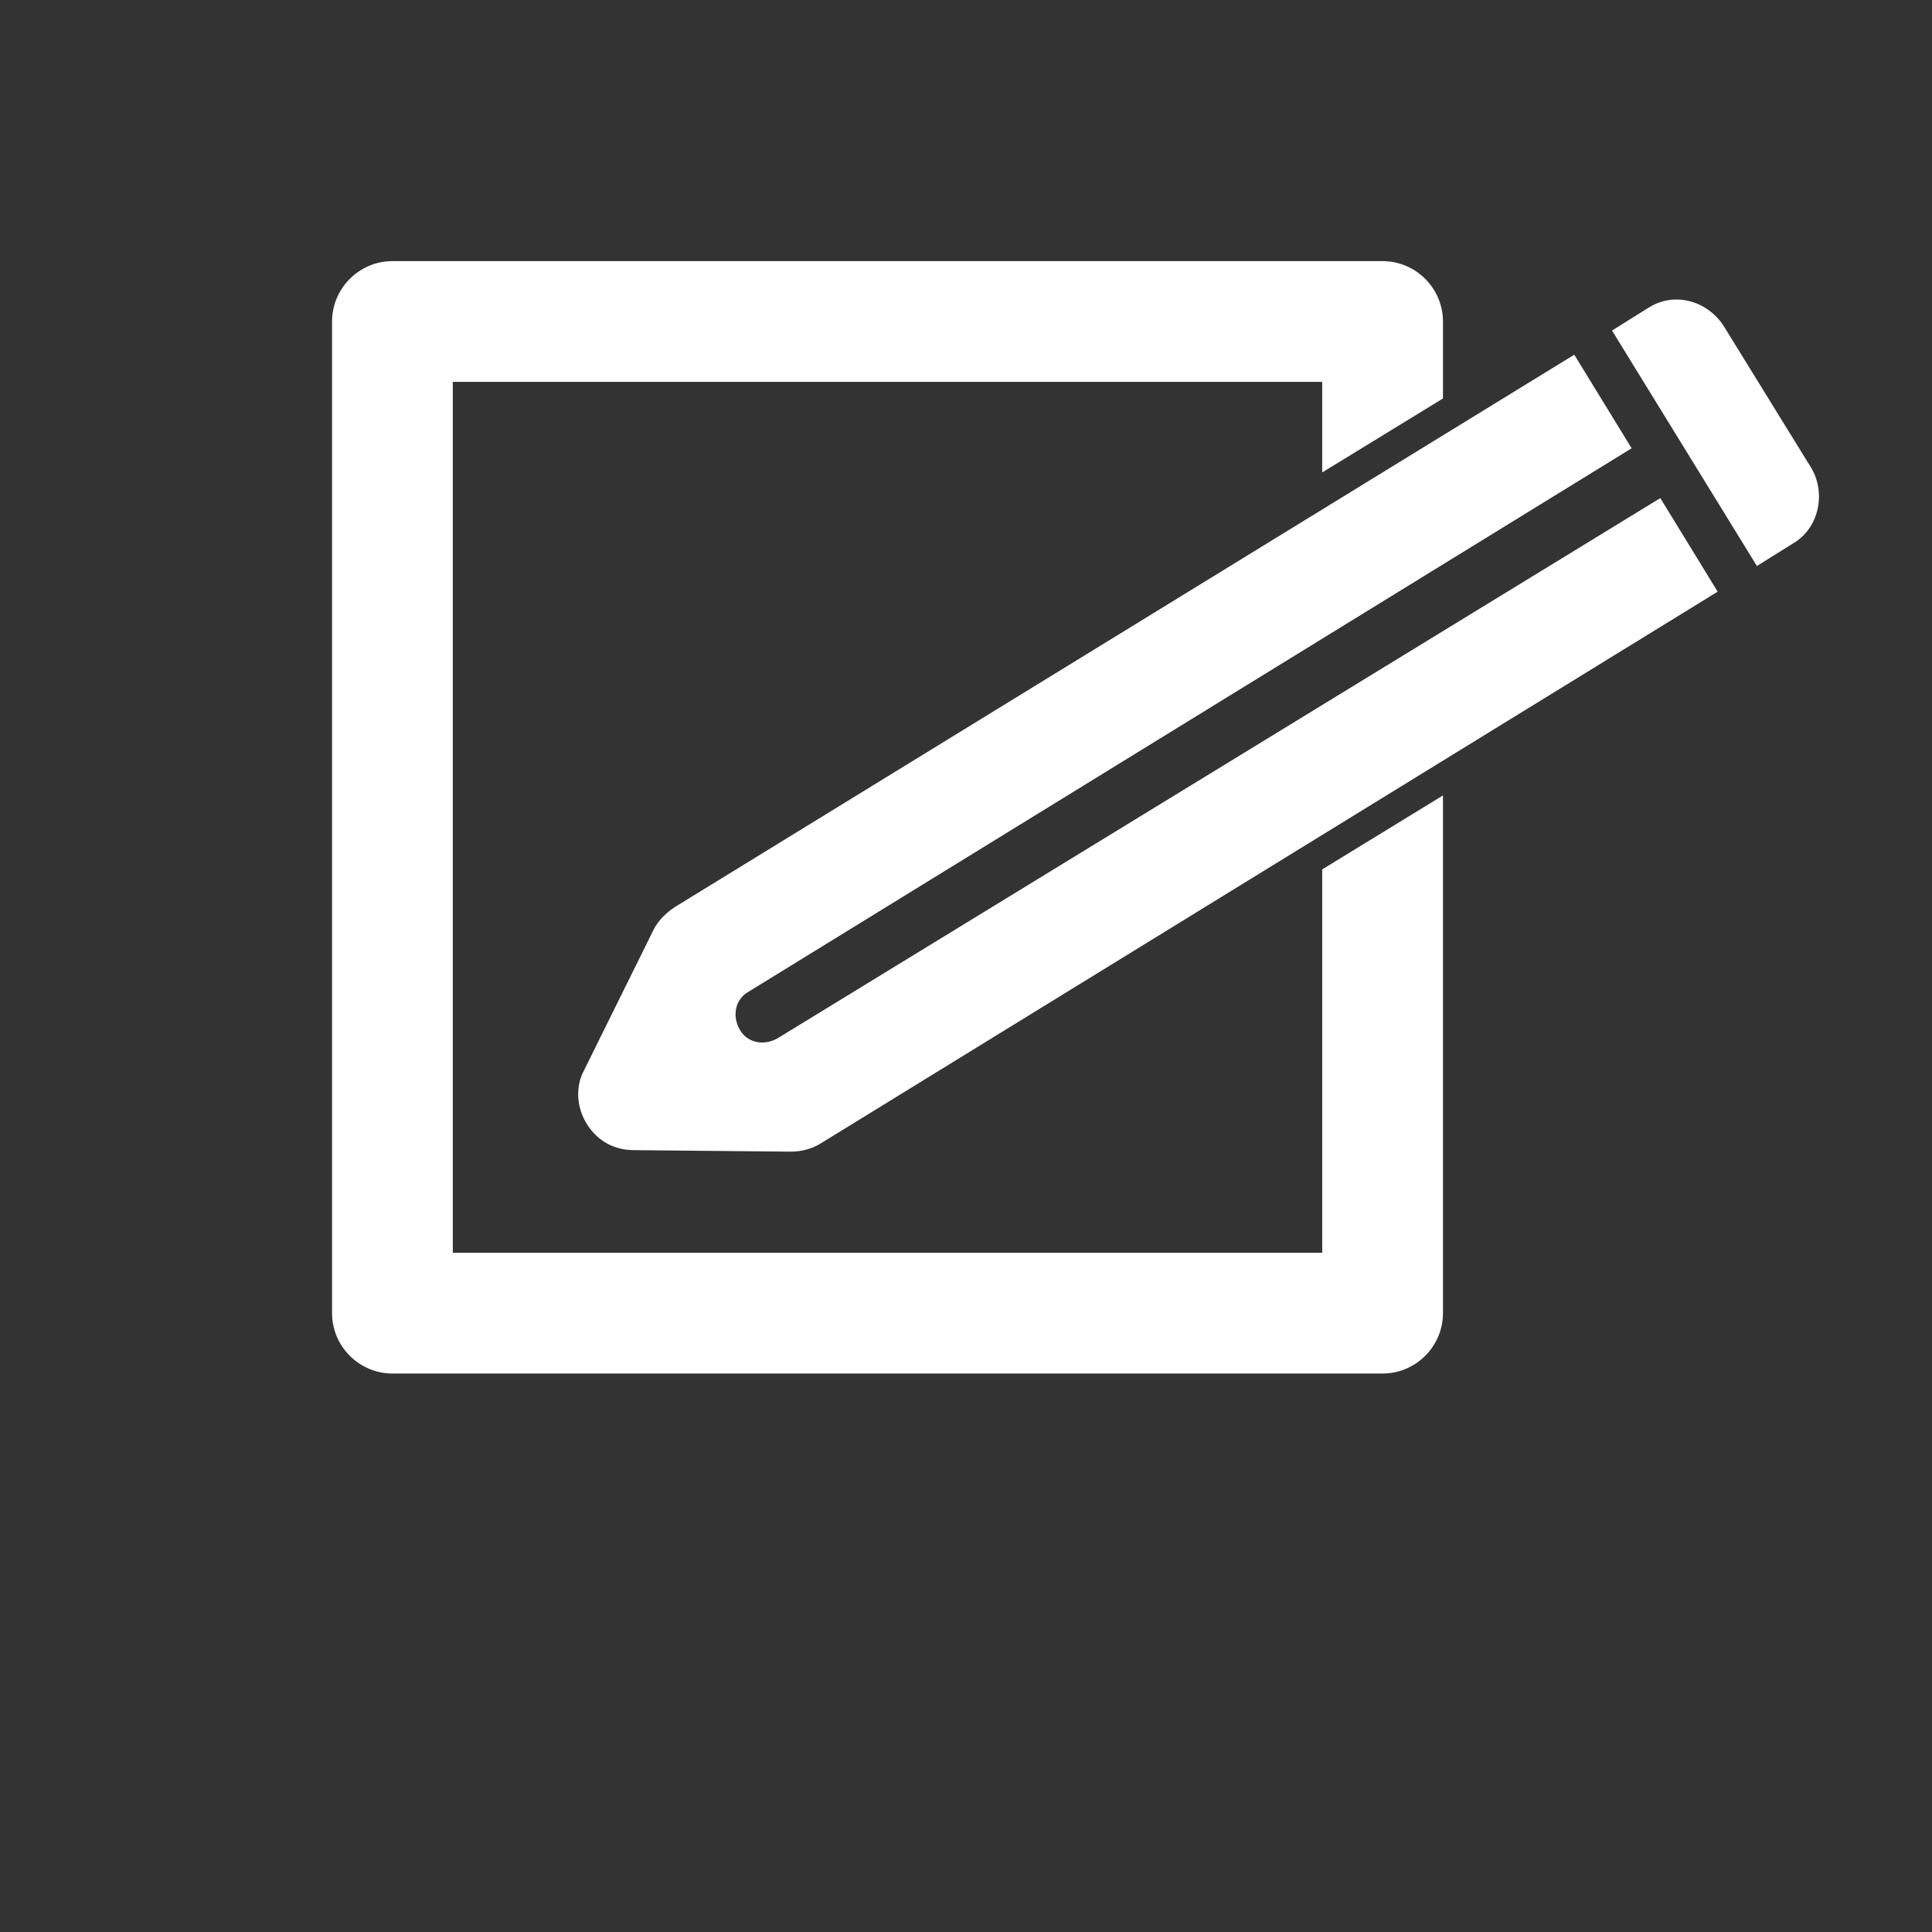 <?xml version="1.0" encoding="utf-8"?>
<!-- Generator: Adobe Illustrator 21.0.0, SVG Export Plug-In . SVG Version: 6.00 Build 0)  -->
<svg version="1.1" id="Capa_1" xmlns="http://www.w3.org/2000/svg" xmlns:xlink="http://www.w3.org/1999/xlink" x="0px" y="0px"
	 viewBox="0 0 128 128" style="enable-background:new 0 0 128 128;" xml:space="preserve">
<rect x="0" y="0" width="128" height="128" fill="#333333" stroke="none"/>
<style type="text/css">
	.st0{fill:#FFFFFF;}
</style>
<g>
	<path class="st0" d="M87.6,57.6l8-4.9V87c0,2.2-1.8,4-4,4H26c-2.2,0-4-1.8-4-4V21.3c0-2.2,1.8-4,4-4h65.6c2.2,0,4,1.8,4,4v5.1
		l-8,4.9v-6H30V83h57.6L87.6,57.6L87.6,57.6z M51.5,68.8c-0.9,0.5-2,0.3-2.5-0.6c-0.5-0.9-0.3-2,0.6-2.5l58.5-36l-3.8-6.2L44.7,60.1
		c-0.6,0.4-1.1,0.9-1.4,1.5l-4.6,9.3c-0.6,1.1-0.5,2.5,0.2,3.6c0.7,1.1,1.8,1.7,3.1,1.7l10.4,0.1c0.7,0,1.4-0.2,1.9-0.5l59.5-36.6
		l-3.8-6.2L51.5,68.8z M120,31l-5.8-9.4c-1.1-1.7-3.3-2.3-5-1.2l-2.4,1.5l9.6,15.6l2.4-1.5C120.5,35,121,32.7,120,31z"/>
</g>
</svg>
